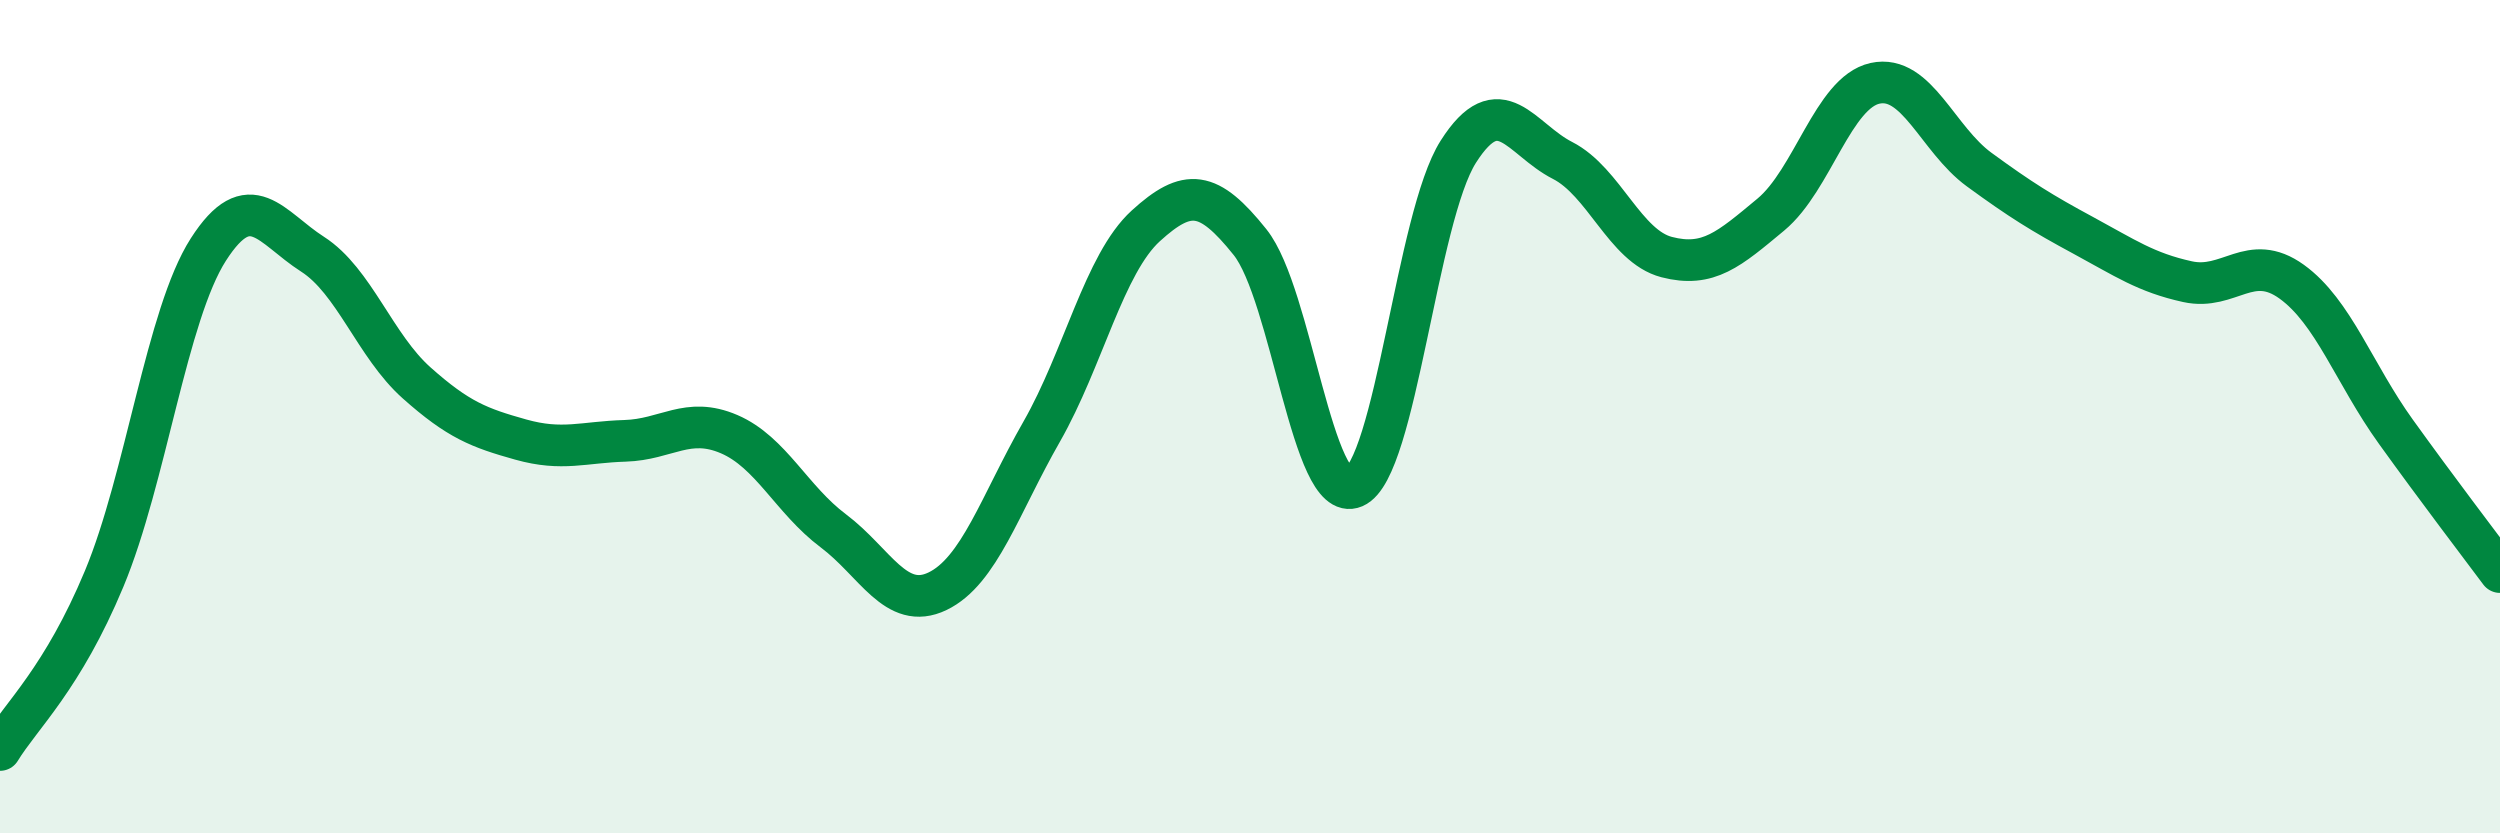 
    <svg width="60" height="20" viewBox="0 0 60 20" xmlns="http://www.w3.org/2000/svg">
      <path
        d="M 0,18 C 0.5,17.18 1.5,16.29 2.5,13.89 C 3.5,11.49 4,7.55 5,5.99 C 6,4.43 6.5,5.46 7.5,6.1 C 8.5,6.74 9,8.3 10,9.19 C 11,10.08 11.5,10.27 12.5,10.55 C 13.5,10.83 14,10.61 15,10.58 C 16,10.55 16.5,9.99 17.5,10.42 C 18.5,10.85 19,11.99 20,12.74 C 21,13.49 21.5,14.67 22.5,14.19 C 23.5,13.71 24,12.11 25,10.36 C 26,8.61 26.5,6.33 27.5,5.42 C 28.5,4.51 29,4.56 30,5.81 C 31,7.06 31.5,12.12 32.5,11.69 C 33.5,11.26 34,5.21 35,3.64 C 36,2.07 36.5,3.34 37.5,3.85 C 38.5,4.36 39,5.91 40,6.17 C 41,6.43 41.5,5.98 42.5,5.15 C 43.5,4.32 44,2.22 45,2 C 46,1.78 46.5,3.34 47.5,4.07 C 48.5,4.8 49,5.11 50,5.65 C 51,6.19 51.5,6.54 52.5,6.76 C 53.5,6.98 54,6.04 55,6.76 C 56,7.48 56.5,8.97 57.5,10.36 C 58.5,11.75 59.5,13.06 60,13.73L60 20L0 20Z"
        fill="#008740"
        opacity="0.1"
        stroke-linecap="round"
        stroke-linejoin="round"
      />
      <path
        d="M 0,18 C 0.5,17.18 1.5,16.29 2.5,13.89 C 3.5,11.49 4,7.55 5,5.99 C 6,4.43 6.5,5.46 7.5,6.1 C 8.5,6.74 9,8.3 10,9.19 C 11,10.08 11.5,10.27 12.5,10.55 C 13.5,10.83 14,10.61 15,10.58 C 16,10.55 16.5,9.99 17.5,10.42 C 18.5,10.85 19,11.99 20,12.74 C 21,13.49 21.5,14.67 22.5,14.19 C 23.5,13.71 24,12.11 25,10.36 C 26,8.61 26.5,6.33 27.5,5.42 C 28.5,4.51 29,4.56 30,5.81 C 31,7.06 31.5,12.12 32.5,11.69 C 33.5,11.26 34,5.21 35,3.64 C 36,2.07 36.5,3.34 37.5,3.85 C 38.5,4.36 39,5.91 40,6.17 C 41,6.43 41.5,5.98 42.5,5.15 C 43.5,4.32 44,2.22 45,2 C 46,1.78 46.5,3.34 47.5,4.07 C 48.5,4.8 49,5.11 50,5.65 C 51,6.19 51.5,6.54 52.5,6.76 C 53.5,6.98 54,6.04 55,6.76 C 56,7.48 56.5,8.97 57.5,10.36 C 58.5,11.75 59.5,13.06 60,13.73"
        stroke="#008740"
        stroke-width="1"
        fill="none"
        stroke-linecap="round"
        stroke-linejoin="round"
      />
    </svg>
  